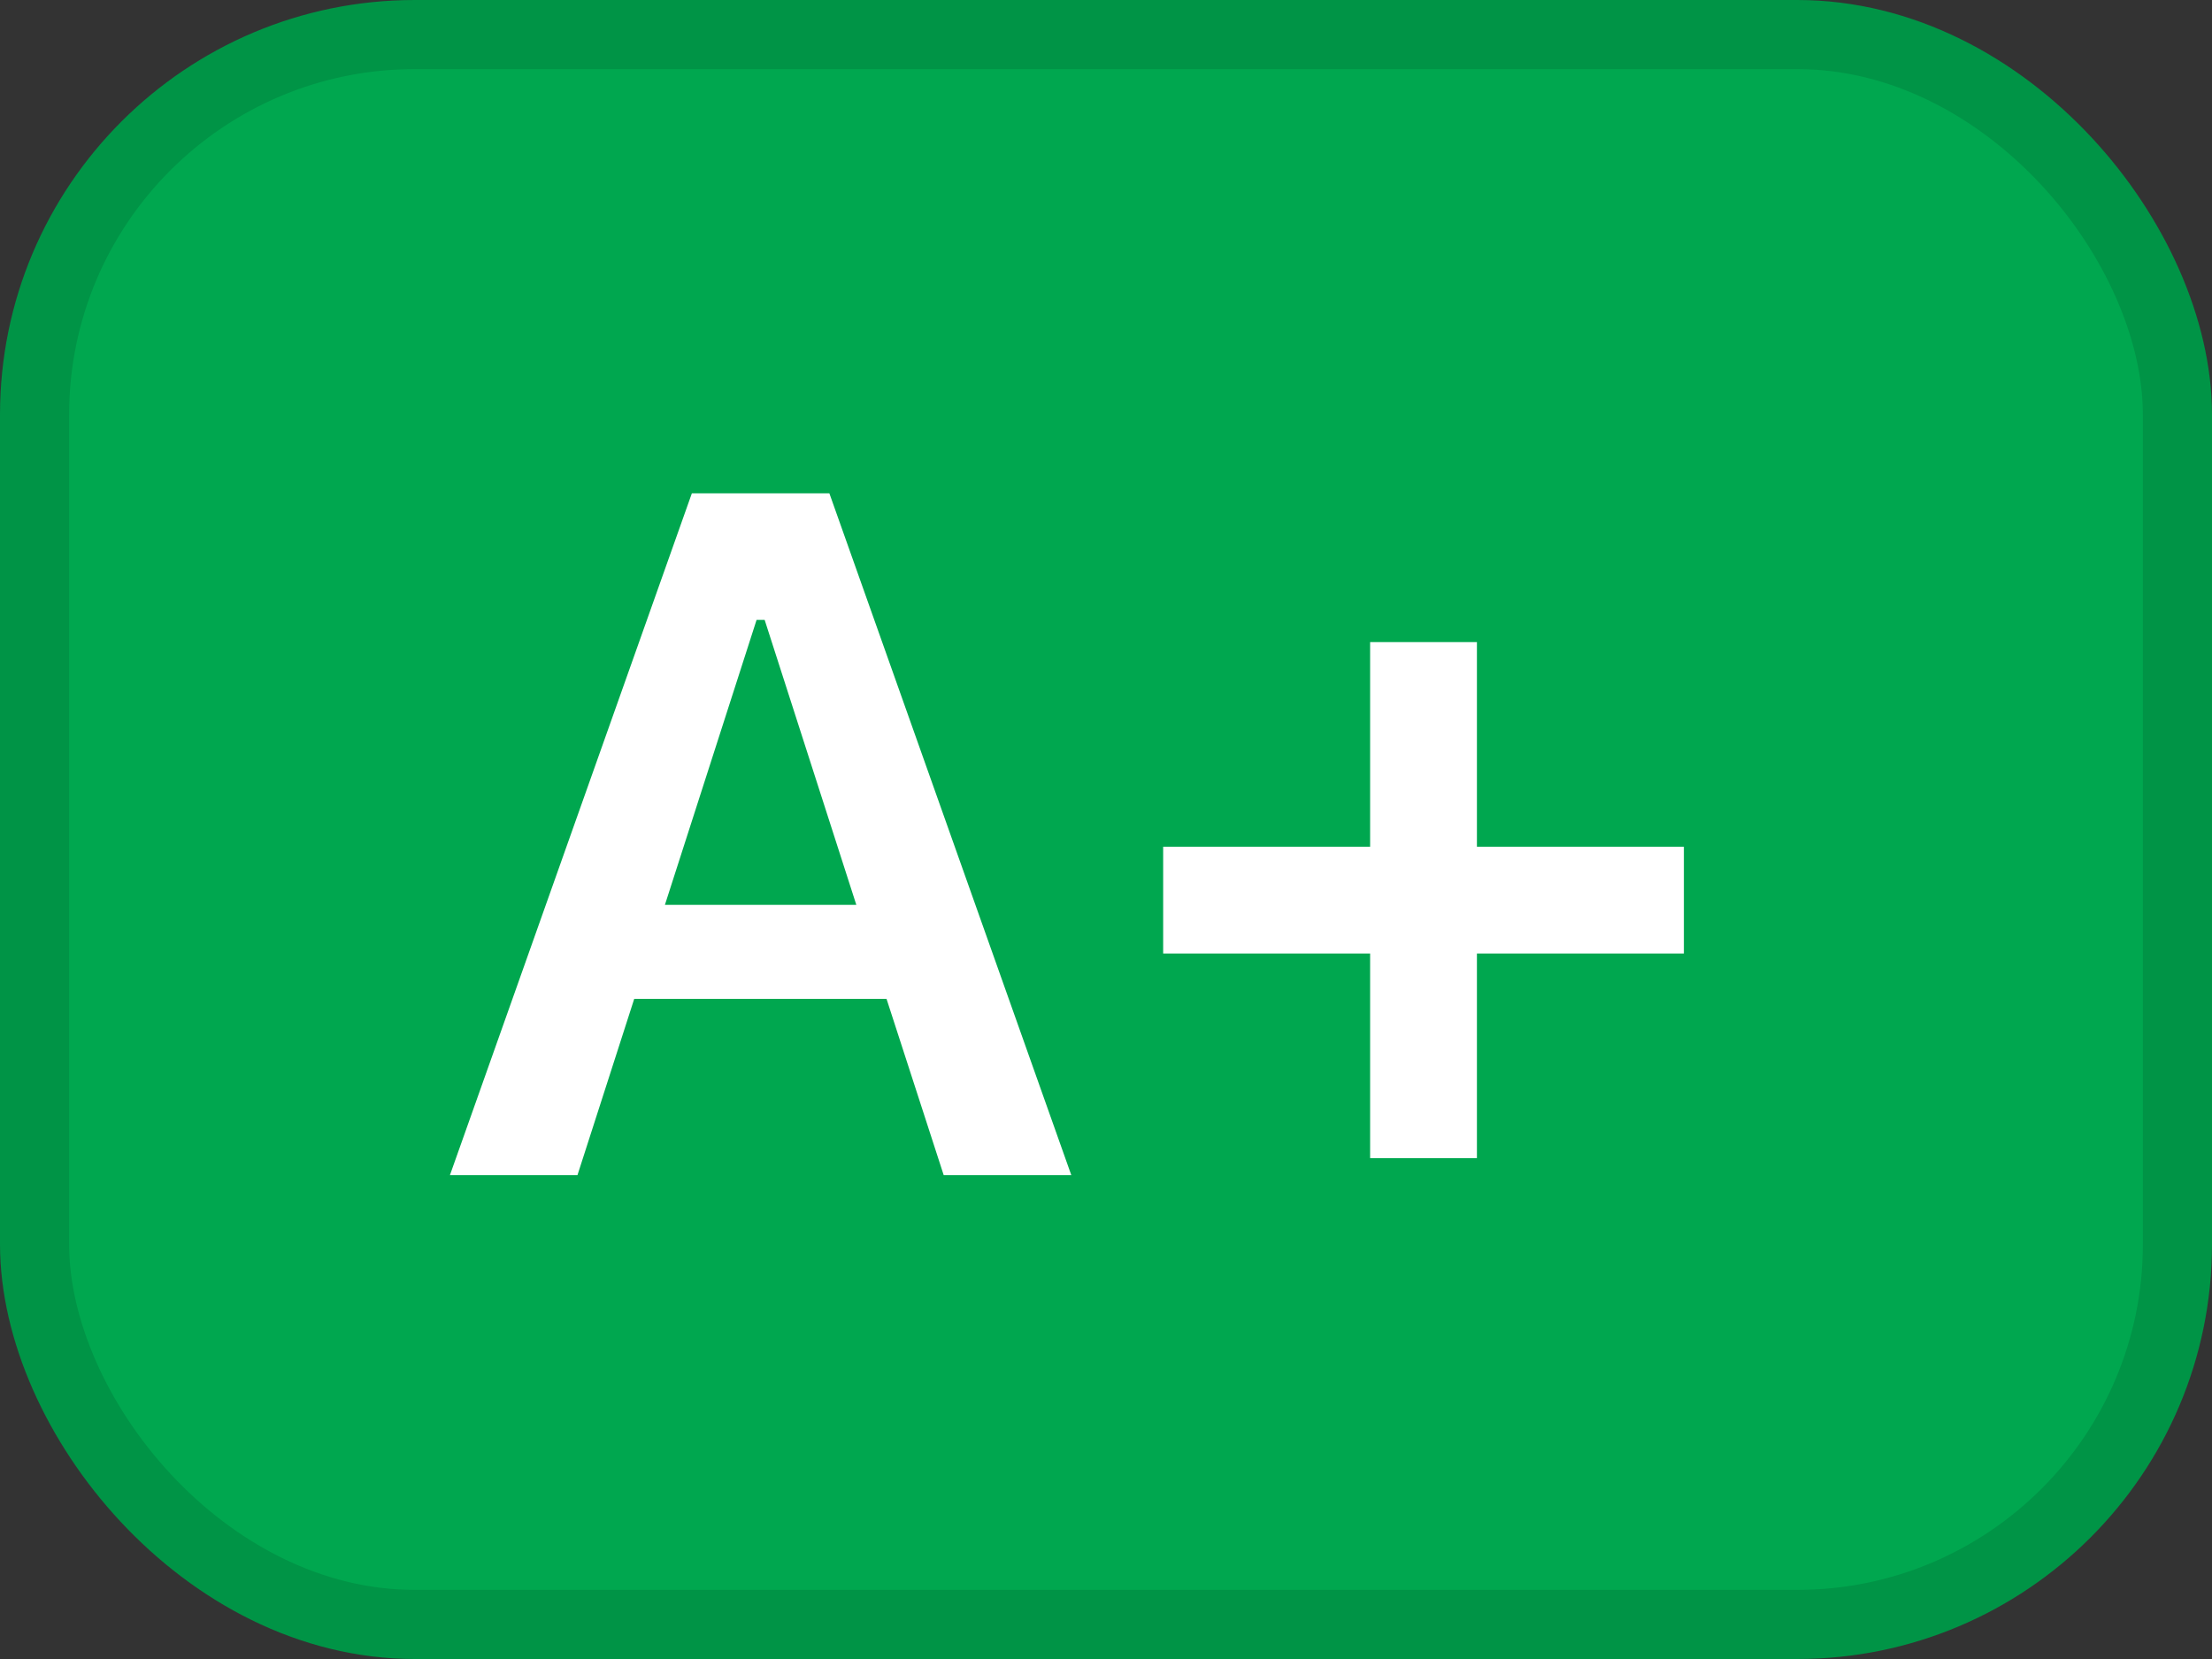 <svg width="32" height="24" viewBox="0 0 32 24" fill="none" xmlns="http://www.w3.org/2000/svg">
<rect x="0" y="0" width="32" height="24" fill="#333333" stroke="none"/>
<rect x="0.5" y="0.5" width="31" height="23" rx="5.5" fill="#00A74F"/>
<path d="M6.509 17L10.009 7.136H11.998L15.498 17H13.652L12.825 14.45H9.175L8.354 17H6.509ZM10.945 8.968L9.619 13.09H12.388L11.062 8.968H10.945Z" fill="white"/>
<path d="M16.827 13.794V12.249H19.821V9.289H21.366V12.249H24.36V13.794H21.366V16.754H19.821V13.794H16.827Z" fill="white"/>
<rect x="0.5" y="0.5" width="31" height="23" rx="5.5" stroke="#009446"/>
</svg>
